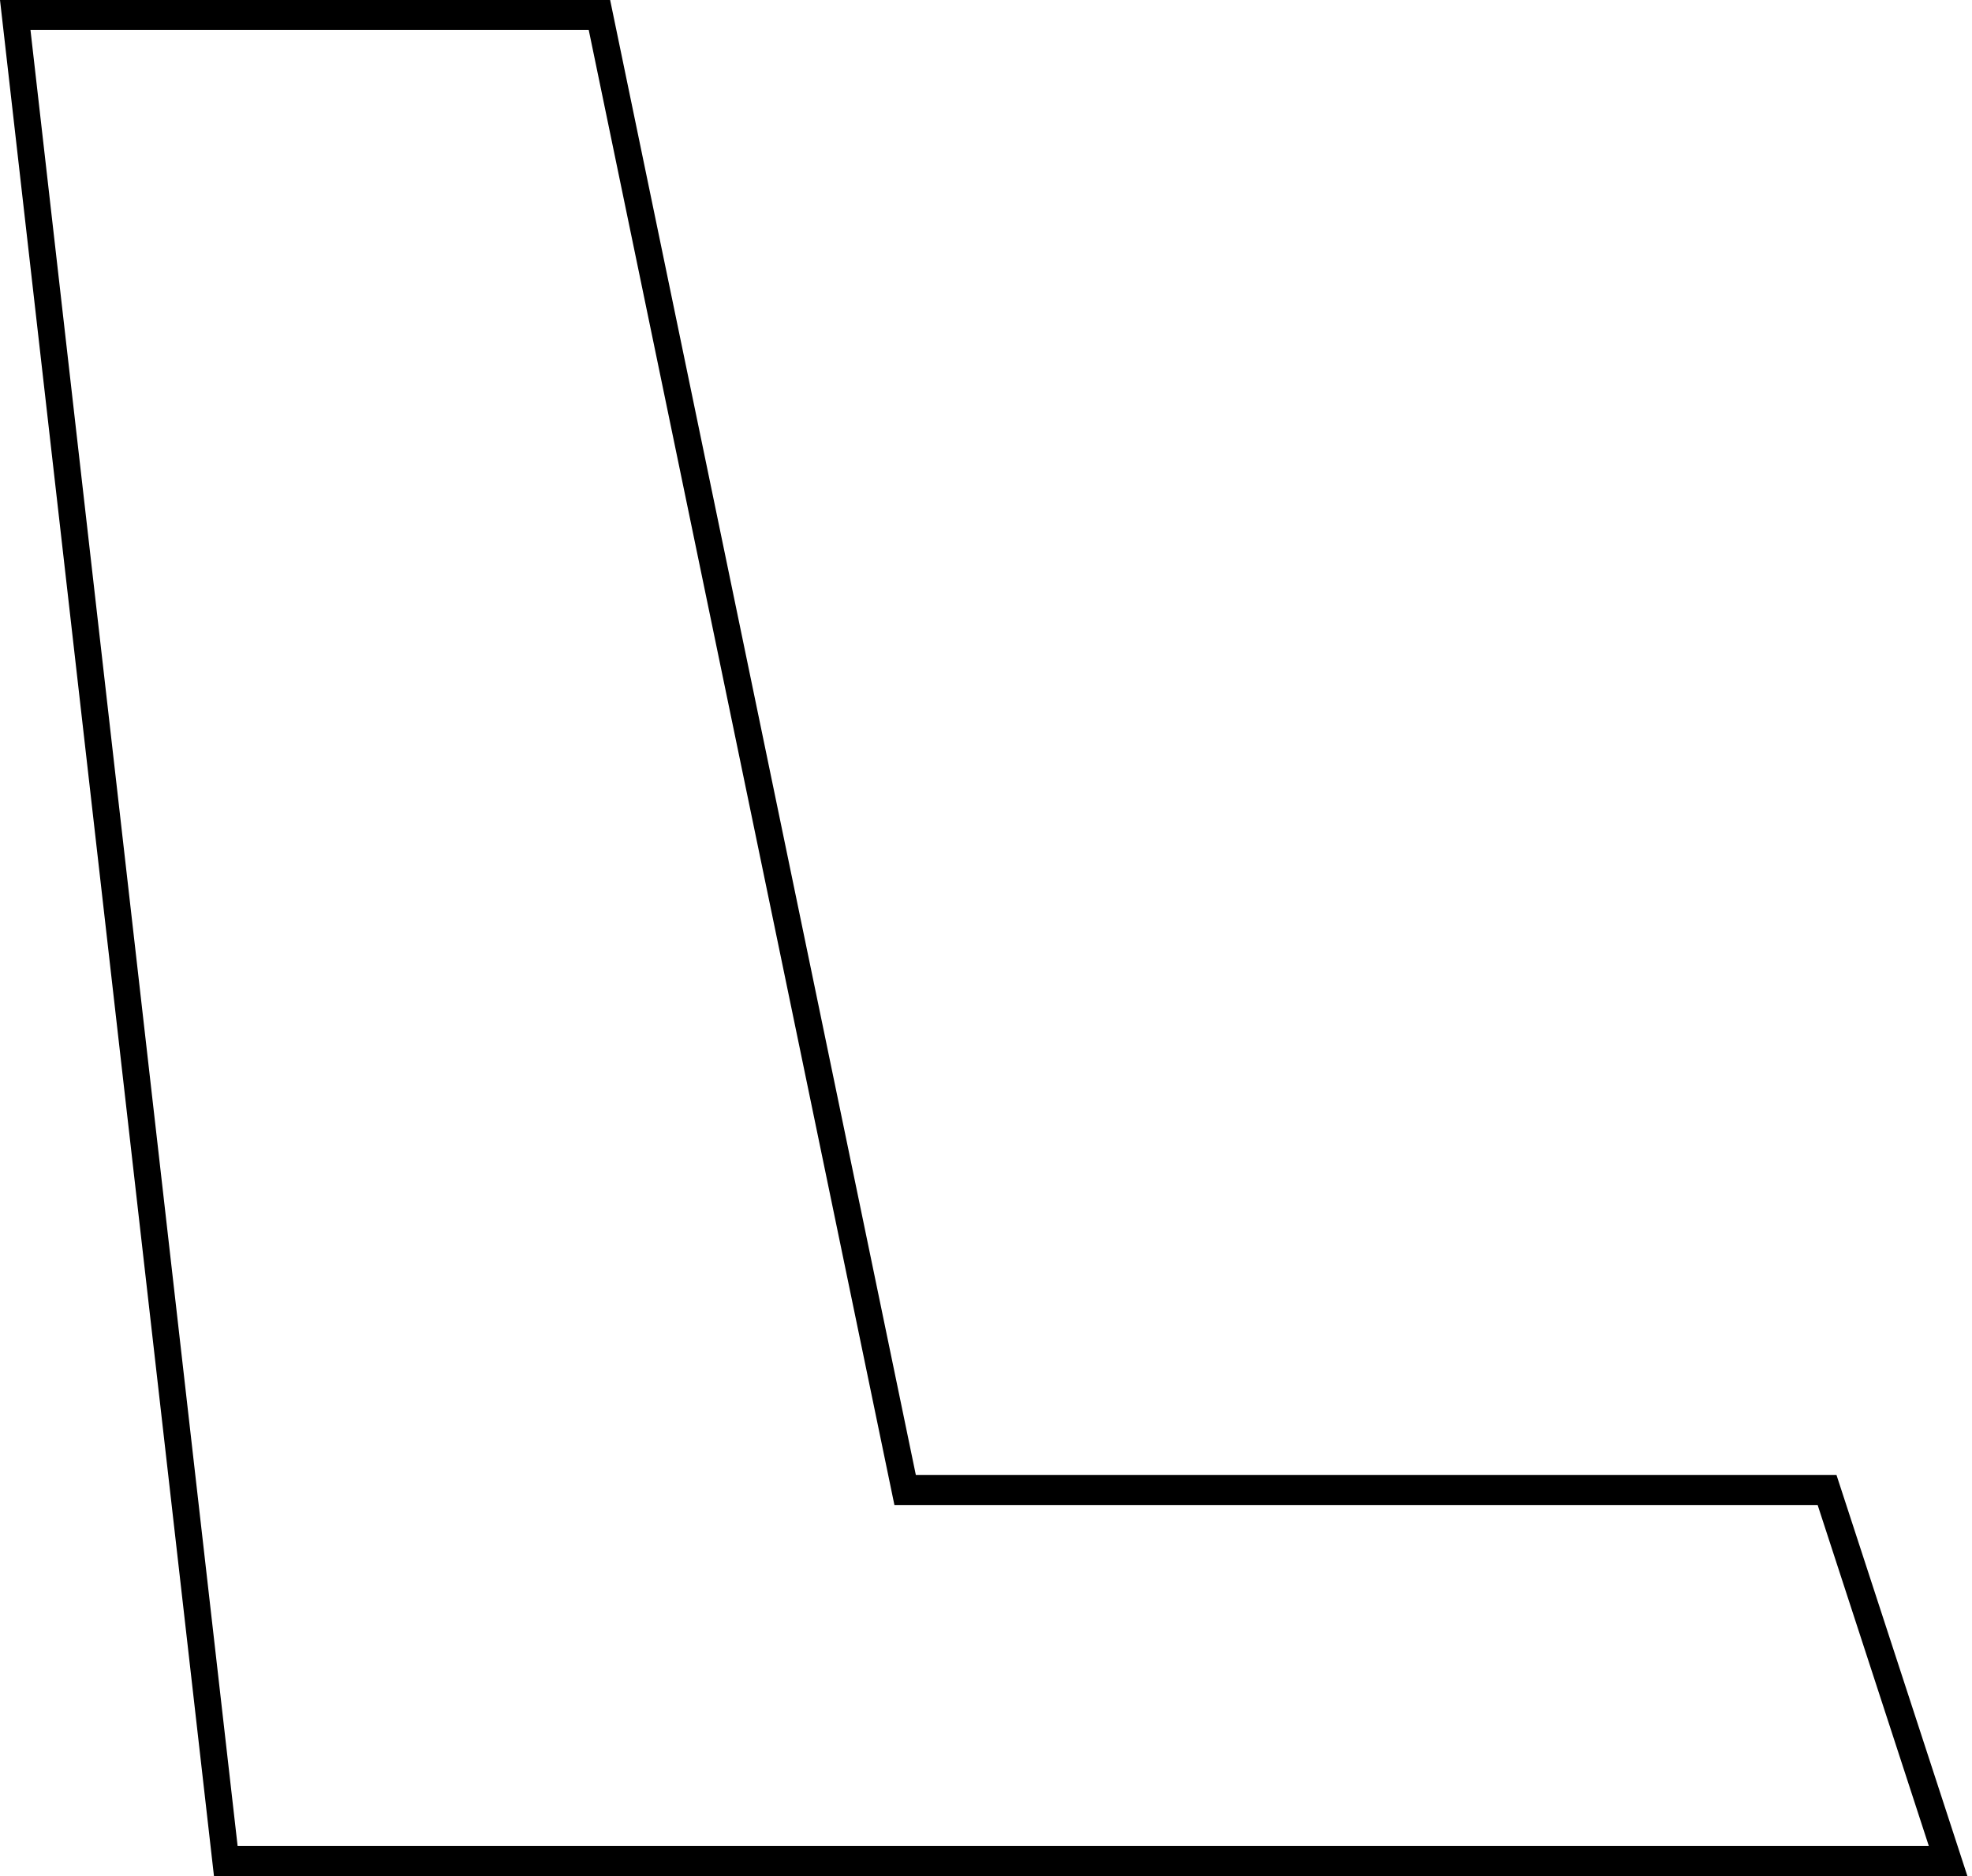 <?xml version="1.0" encoding="utf-8"?>
<svg xmlns="http://www.w3.org/2000/svg" fill="none" height="100%" overflow="visible" preserveAspectRatio="none" style="display: block;" viewBox="0 0 205 195" width="100%">
<path d="M102.079 195.003H22.243L0 0H62.314H63.427L95.208 153.319H190.915L204.522 195.003H102.098H102.079ZM24.699 191.875H200.511L188.958 156.448H92.982L61.201 3.109H3.167L24.699 191.856V191.875Z" fill="black" id="Vector"/>
</svg>